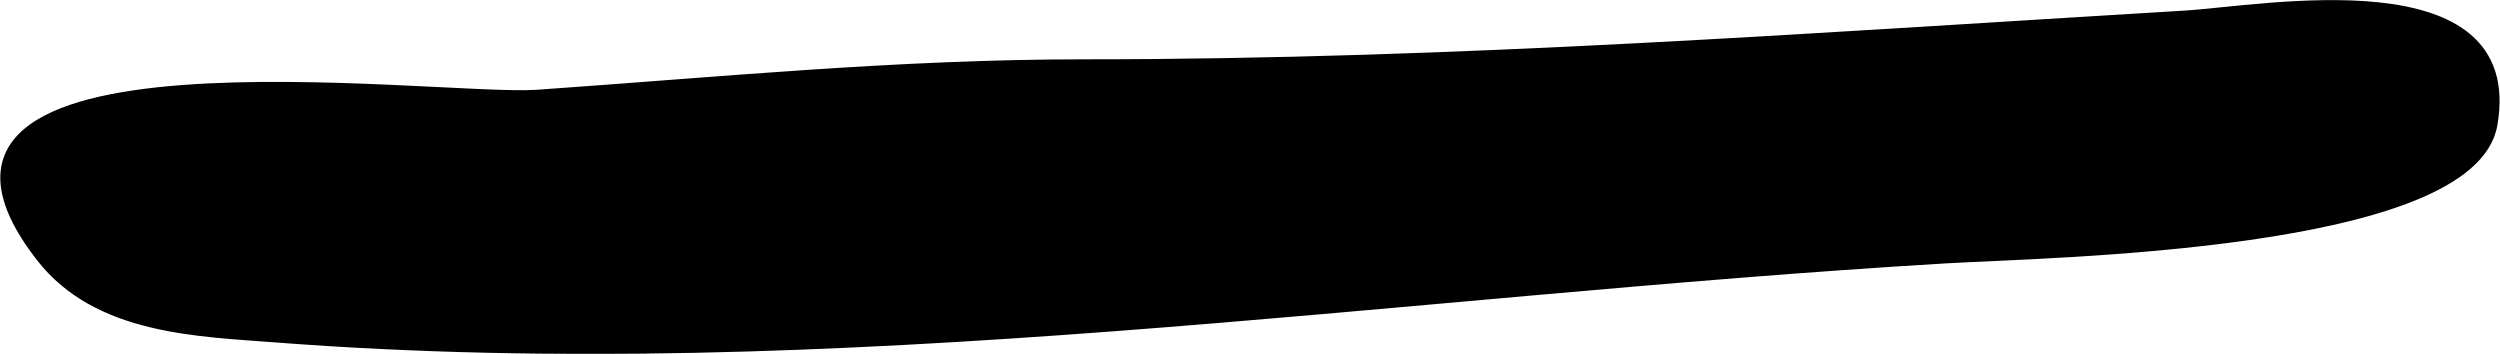 <?xml version="1.0" encoding="UTF-8"?>
<svg xmlns="http://www.w3.org/2000/svg"
     version="1.1"
     width="12.619mm"
     height="1.786mm"
     viewBox="0 0 35.77 5.064">
   <defs>
      <style type="text/css"><![CDATA[
      .a {
        stroke: #000;
        stroke-miterlimit: 10;
        stroke-width: 0.15px;
      }
    ]]></style>
   </defs>
   <path class="a"
         d="M.587,3.681c-2.63-3.373,5.648-2.224,7.09-2.321,2.63-.183,5.166-.436,7.835-.436,5.366,0,10.477-.382,15.744-.697,1.123-.066,4.813-.769,4.407,1.555-.305,1.748-6.37,1.825-7.83,1.913-7.895.47-15.9,1.744-23.876,1.132C2.827,4.74,1.393,4.715.587,3.681Z"/>
</svg>
